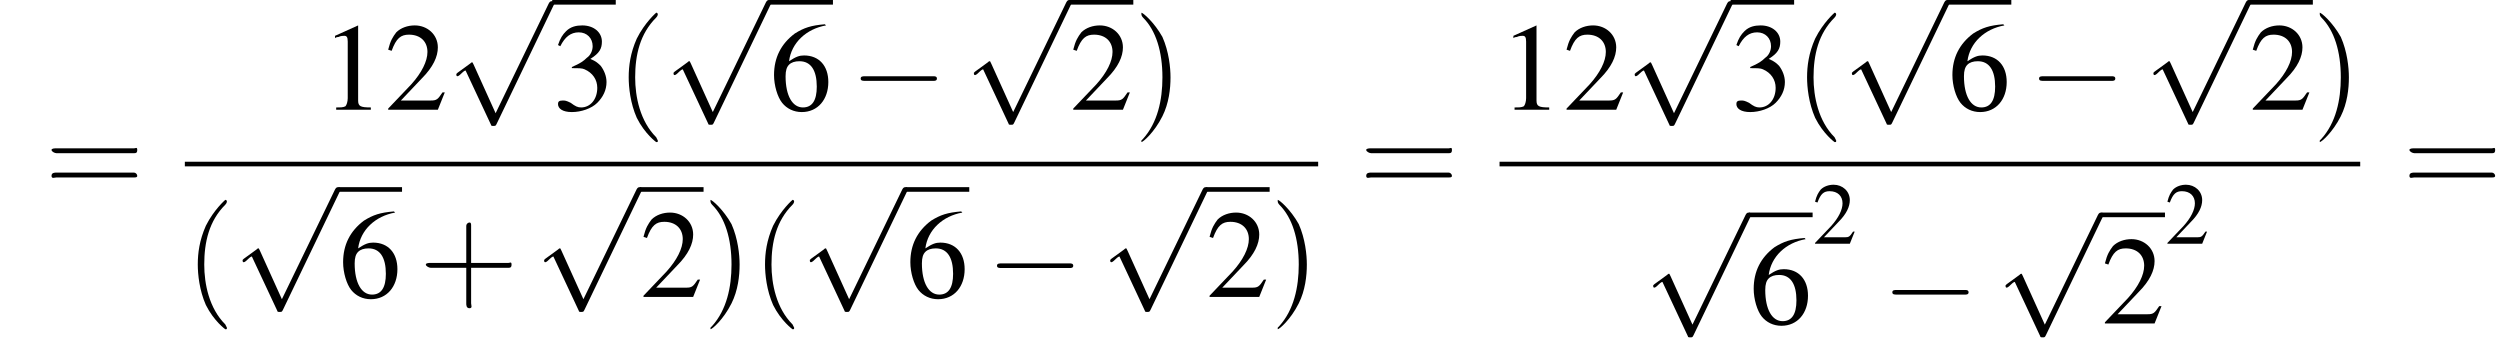 <?xml version='1.0' encoding='UTF-8'?>
<!---13.3-->
<svg version='1.1' xmlns='http://www.w3.org/2000/svg' xmlns:xlink='http://www.w3.org/1999/xlink' width='216.4pt' height='30.3pt' viewBox='128.4 70.2 216.4 30.3'>
<defs>
<use id='g7-50' xlink:href='#g3-50' transform='scale(.7)'/>
<use id='g11-49' xlink:href='#g3-49'/>
<use id='g11-50' xlink:href='#g3-50'/>
<use id='g11-51' xlink:href='#g3-51'/>
<use id='g11-54' xlink:href='#g3-54'/>
<path id='g3-49' d='M3.2-7.3L1.2-6.4V-6.2C1.3-6.3 1.5-6.3 1.5-6.3C1.7-6.4 1.9-6.4 2-6.4C2.2-6.4 2.3-6.3 2.3-5.9V-1C2.3-.7 2.2-.4 2.1-.3C1.9-.2 1.7-.2 1.3-.2V0H4.3V-.2C3.4-.2 3.2-.3 3.2-.8V-7.3L3.2-7.3Z'/>
<path id='g3-50' d='M5.2-1.5L5-1.5C4.6-.9 4.5-.8 4-.8H1.4L3.2-2.7C4.2-3.7 4.6-4.6 4.6-5.4C4.6-6.5 3.7-7.3 2.6-7.3C2-7.3 1.4-7.1 1-6.7C.7-6.3 .5-6 .3-5.2L.6-5.1C1-6.2 1.4-6.5 2.1-6.5C3.1-6.5 3.7-5.9 3.7-5C3.7-4.2 3.2-3.2 2.3-2.2L.3-.1V0H4.6L5.2-1.5Z'/>
<path id='g3-51' d='M1.7-3.6C2.3-3.6 2.6-3.6 2.8-3.5C3.5-3.2 3.9-2.6 3.9-1.9C3.9-.9 3.3-.2 2.5-.2C2.2-.2 2-.3 1.6-.6C1.2-.8 1.1-.8 .9-.8C.6-.8 .5-.7 .5-.5C.5-.1 .9 .2 1.7 .2C2.5 .2 3.4-.1 3.9-.6S4.7-1.7 4.7-2.4C4.7-2.9 4.5-3.4 4.2-3.8C4-4 3.8-4.2 3.3-4.4C4.1-4.9 4.3-5.3 4.3-5.9C4.3-6.7 3.6-7.3 2.6-7.3C2.1-7.3 1.6-7.2 1.2-6.8C.9-6.5 .7-6.2 .5-5.6L.7-5.5C1.1-6.3 1.6-6.7 2.3-6.7C3-6.7 3.5-6.2 3.5-5.5C3.5-5.1 3.3-4.7 3-4.5C2.7-4.2 2.4-4 1.7-3.7V-3.6Z'/>
<path id='g3-54' d='M4.8-7.4C3.6-7.3 3-7.1 2.2-6.6C1-5.7 .4-4.5 .4-3C.4-2.1 .7-1.1 1.1-.6C1.5-.1 2.1 .2 2.8 .2C4.2 .2 5.1-.9 5.1-2.4C5.1-3.8 4.3-4.7 3-4.7C2.6-4.7 2.3-4.6 1.7-4.2C1.9-5.8 3.2-7 4.9-7.3L4.8-7.4ZM2.6-4.2C3.6-4.2 4.1-3.4 4.1-2C4.1-.8 3.7-.2 2.9-.2C2-.2 1.4-1.2 1.4-2.9C1.4-3.4 1.5-3.7 1.7-3.9C1.9-4.1 2.2-4.2 2.6-4.2Z'/>
<use id='g12-40' xlink:href='#g8-40' transform='scale(1.4)'/>
<use id='g12-41' xlink:href='#g8-41' transform='scale(1.4)'/>
<use id='g12-43' xlink:href='#g8-43' transform='scale(1.4)'/>
<use id='g12-61' xlink:href='#g8-61' transform='scale(1.4)'/>
<path id='g8-40' d='M2.6 1.9C2.6 1.9 2.6 1.9 2.5 1.7C1.5 .7 1.2-.8 1.2-2C1.2-3.4 1.5-4.7 2.5-5.7C2.6-5.8 2.6-5.9 2.6-5.9C2.6-5.9 2.6-6 2.5-6C2.5-6 1.8-5.4 1.3-4.4C.9-3.5 .8-2.7 .8-2C.8-1.4 .9-.4 1.3 .5C1.8 1.5 2.5 2 2.5 2C2.6 2 2.6 2 2.6 1.9Z'/>
<path id='g8-41' d='M2.3-2C2.3-2.6 2.2-3.6 1.8-4.5C1.3-5.4 .6-6 .5-6C.5-6 .5-5.9 .5-5.9C.5-5.9 .5-5.8 .6-5.7C1.4-4.9 1.8-3.6 1.8-2C1.8-.6 1.5 .8 .6 1.8C.5 1.9 .5 1.9 .5 1.9C.5 2 .5 2 .5 2C.6 2 1.3 1.4 1.8 .4C2.2-.4 2.3-1.3 2.3-2Z'/>
<path id='g8-43' d='M3.2-1.8H5.5C5.6-1.8 5.7-1.8 5.7-2S5.6-2.1 5.5-2.1H3.2V-4.4C3.2-4.5 3.2-4.6 3.1-4.6S2.9-4.5 2.9-4.4V-2.1H.7C.6-2.1 .4-2.1 .4-2S.6-1.8 .7-1.8H2.9V.4C2.9 .5 2.9 .7 3.1 .7S3.2 .5 3.2 .4V-1.8Z'/>
<path id='g8-61' d='M5.5-2.6C5.6-2.6 5.7-2.6 5.7-2.8S5.6-2.9 5.5-2.9H.7C.6-2.9 .4-2.9 .4-2.8S.6-2.6 .7-2.6H5.5ZM5.5-1.1C5.6-1.1 5.7-1.1 5.7-1.2S5.6-1.4 5.5-1.4H.7C.6-1.4 .4-1.4 .4-1.2S.6-1.1 .7-1.1H5.5Z'/>
<path id='g1-0' d='M7.2-2.5C7.3-2.5 7.5-2.5 7.5-2.7S7.3-2.9 7.2-2.9H1.3C1.1-2.9 .9-2.9 .9-2.7S1.1-2.5 1.3-2.5H7.2Z'/>
<path id='g1-112' d='M4.2 9.3L2.3 5.1C2.2 4.9 2.2 4.9 2.2 4.9C2.1 4.9 2.1 4.9 2 5L.9 5.8C.8 5.9 .8 5.9 .8 5.9C.8 6 .8 6.1 .9 6.1C1 6.1 1.2 5.9 1.3 5.8C1.3 5.8 1.5 5.6 1.6 5.6L3.8 10.3C3.8 10.4 3.9 10.4 4 10.4C4.2 10.4 4.2 10.4 4.3 10.2L9.2 0C9.3-.2 9.3-.2 9.3-.2C9.3-.3 9.2-.4 9.1-.4C9-.4 8.9-.4 8.8-.2L4.2 9.3Z'/>
</defs>
<g id='page1'>

<use x='132.3' y='87.1' xlink:href='#g12-61'/>
<use x='156.2' y='79.7' xlink:href='#g11-49'/>
<use x='161.7' y='79.7' xlink:href='#g11-50'/>
<use x='167.1' y='70.7' xlink:href='#g1-112'/>
<rect x='176.2' y='70.2' height='.4' width='5.5'/>
<use x='176.2' y='79.7' xlink:href='#g11-51'/>
<use x='181.7' y='79.7' xlink:href='#g12-40'/>
<use x='185.9' y='70.6' xlink:href='#g1-112'/>
<rect x='195' y='70.2' height='.4' width='5.5'/>
<use x='195' y='79.7' xlink:href='#g11-54'/>
<use x='202' y='79.7' xlink:href='#g1-0'/>
<use x='211.9' y='70.6' xlink:href='#g1-112'/>
<rect x='221' y='70.2' height='.4' width='5.5'/>
<use x='221' y='79.7' xlink:href='#g11-50'/>
<use x='226.5' y='79.7' xlink:href='#g12-41'/>
<rect x='144.4' y='84.2' height='.4' width='98.1'/>
<use x='144.4' y='95.9' xlink:href='#g12-40'/>
<use x='148.6' y='86.8' xlink:href='#g1-112'/>
<rect x='157.7' y='86.4' height='.4' width='5.5'/>
<use x='157.7' y='95.9' xlink:href='#g11-54'/>
<use x='164.7' y='95.9' xlink:href='#g12-43'/>
<use x='174.7' y='86.8' xlink:href='#g1-112'/>
<rect x='183.8' y='86.4' height='.4' width='5.5'/>
<use x='183.8' y='95.9' xlink:href='#g11-50'/>
<use x='189.2' y='95.9' xlink:href='#g12-41'/>
<use x='193.5' y='95.9' xlink:href='#g12-40'/>
<use x='197.7' y='86.8' xlink:href='#g1-112'/>
<rect x='206.8' y='86.4' height='.4' width='5.5'/>
<use x='206.8' y='95.9' xlink:href='#g11-54'/>
<use x='213.8' y='95.9' xlink:href='#g1-0'/>
<use x='223.7' y='86.8' xlink:href='#g1-112'/>
<rect x='232.8' y='86.4' height='.4' width='5.5'/>
<use x='232.8' y='95.9' xlink:href='#g11-50'/>
<use x='238.3' y='95.9' xlink:href='#g12-41'/>
<use x='246.1' y='87.1' xlink:href='#g12-61'/>
<use x='258.2' y='79.7' xlink:href='#g11-49'/>
<use x='263.7' y='79.7' xlink:href='#g11-50'/>
<use x='269.1' y='70.7' xlink:href='#g1-112'/>
<rect x='278.2' y='70.2' height='.4' width='5.5'/>
<use x='278.2' y='79.7' xlink:href='#g11-51'/>
<use x='283.7' y='79.7' xlink:href='#g12-40'/>
<use x='287.9' y='70.6' xlink:href='#g1-112'/>
<rect x='297' y='70.2' height='.4' width='5.5'/>
<use x='297' y='79.7' xlink:href='#g11-54'/>
<use x='304' y='79.7' xlink:href='#g1-0'/>
<use x='314' y='70.6' xlink:href='#g1-112'/>
<rect x='323.1' y='70.2' height='.4' width='5.5'/>
<use x='323.1' y='79.7' xlink:href='#g11-50'/>
<use x='328.5' y='79.7' xlink:href='#g12-41'/>
<rect x='258.2' y='84.2' height='.4' width='74.5'/>
<use x='270.7' y='89' xlink:href='#g1-112'/>
<rect x='279.8' y='88.6' height='.4' width='5.5'/>
<use x='279.8' y='98.2' xlink:href='#g11-54'/>
<use x='285.3' y='91.3' xlink:href='#g7-50'/>
<use x='291.3' y='98.2' xlink:href='#g1-0'/>
<use x='301.2' y='89' xlink:href='#g1-112'/>
<rect x='310.3' y='88.6' height='.4' width='5.5'/>
<use x='310.3' y='98.2' xlink:href='#g11-50'/>
<use x='315.8' y='91.3' xlink:href='#g7-50'/>
<use x='336.4' y='87.1' xlink:href='#g12-61'/>
</g>
</svg>